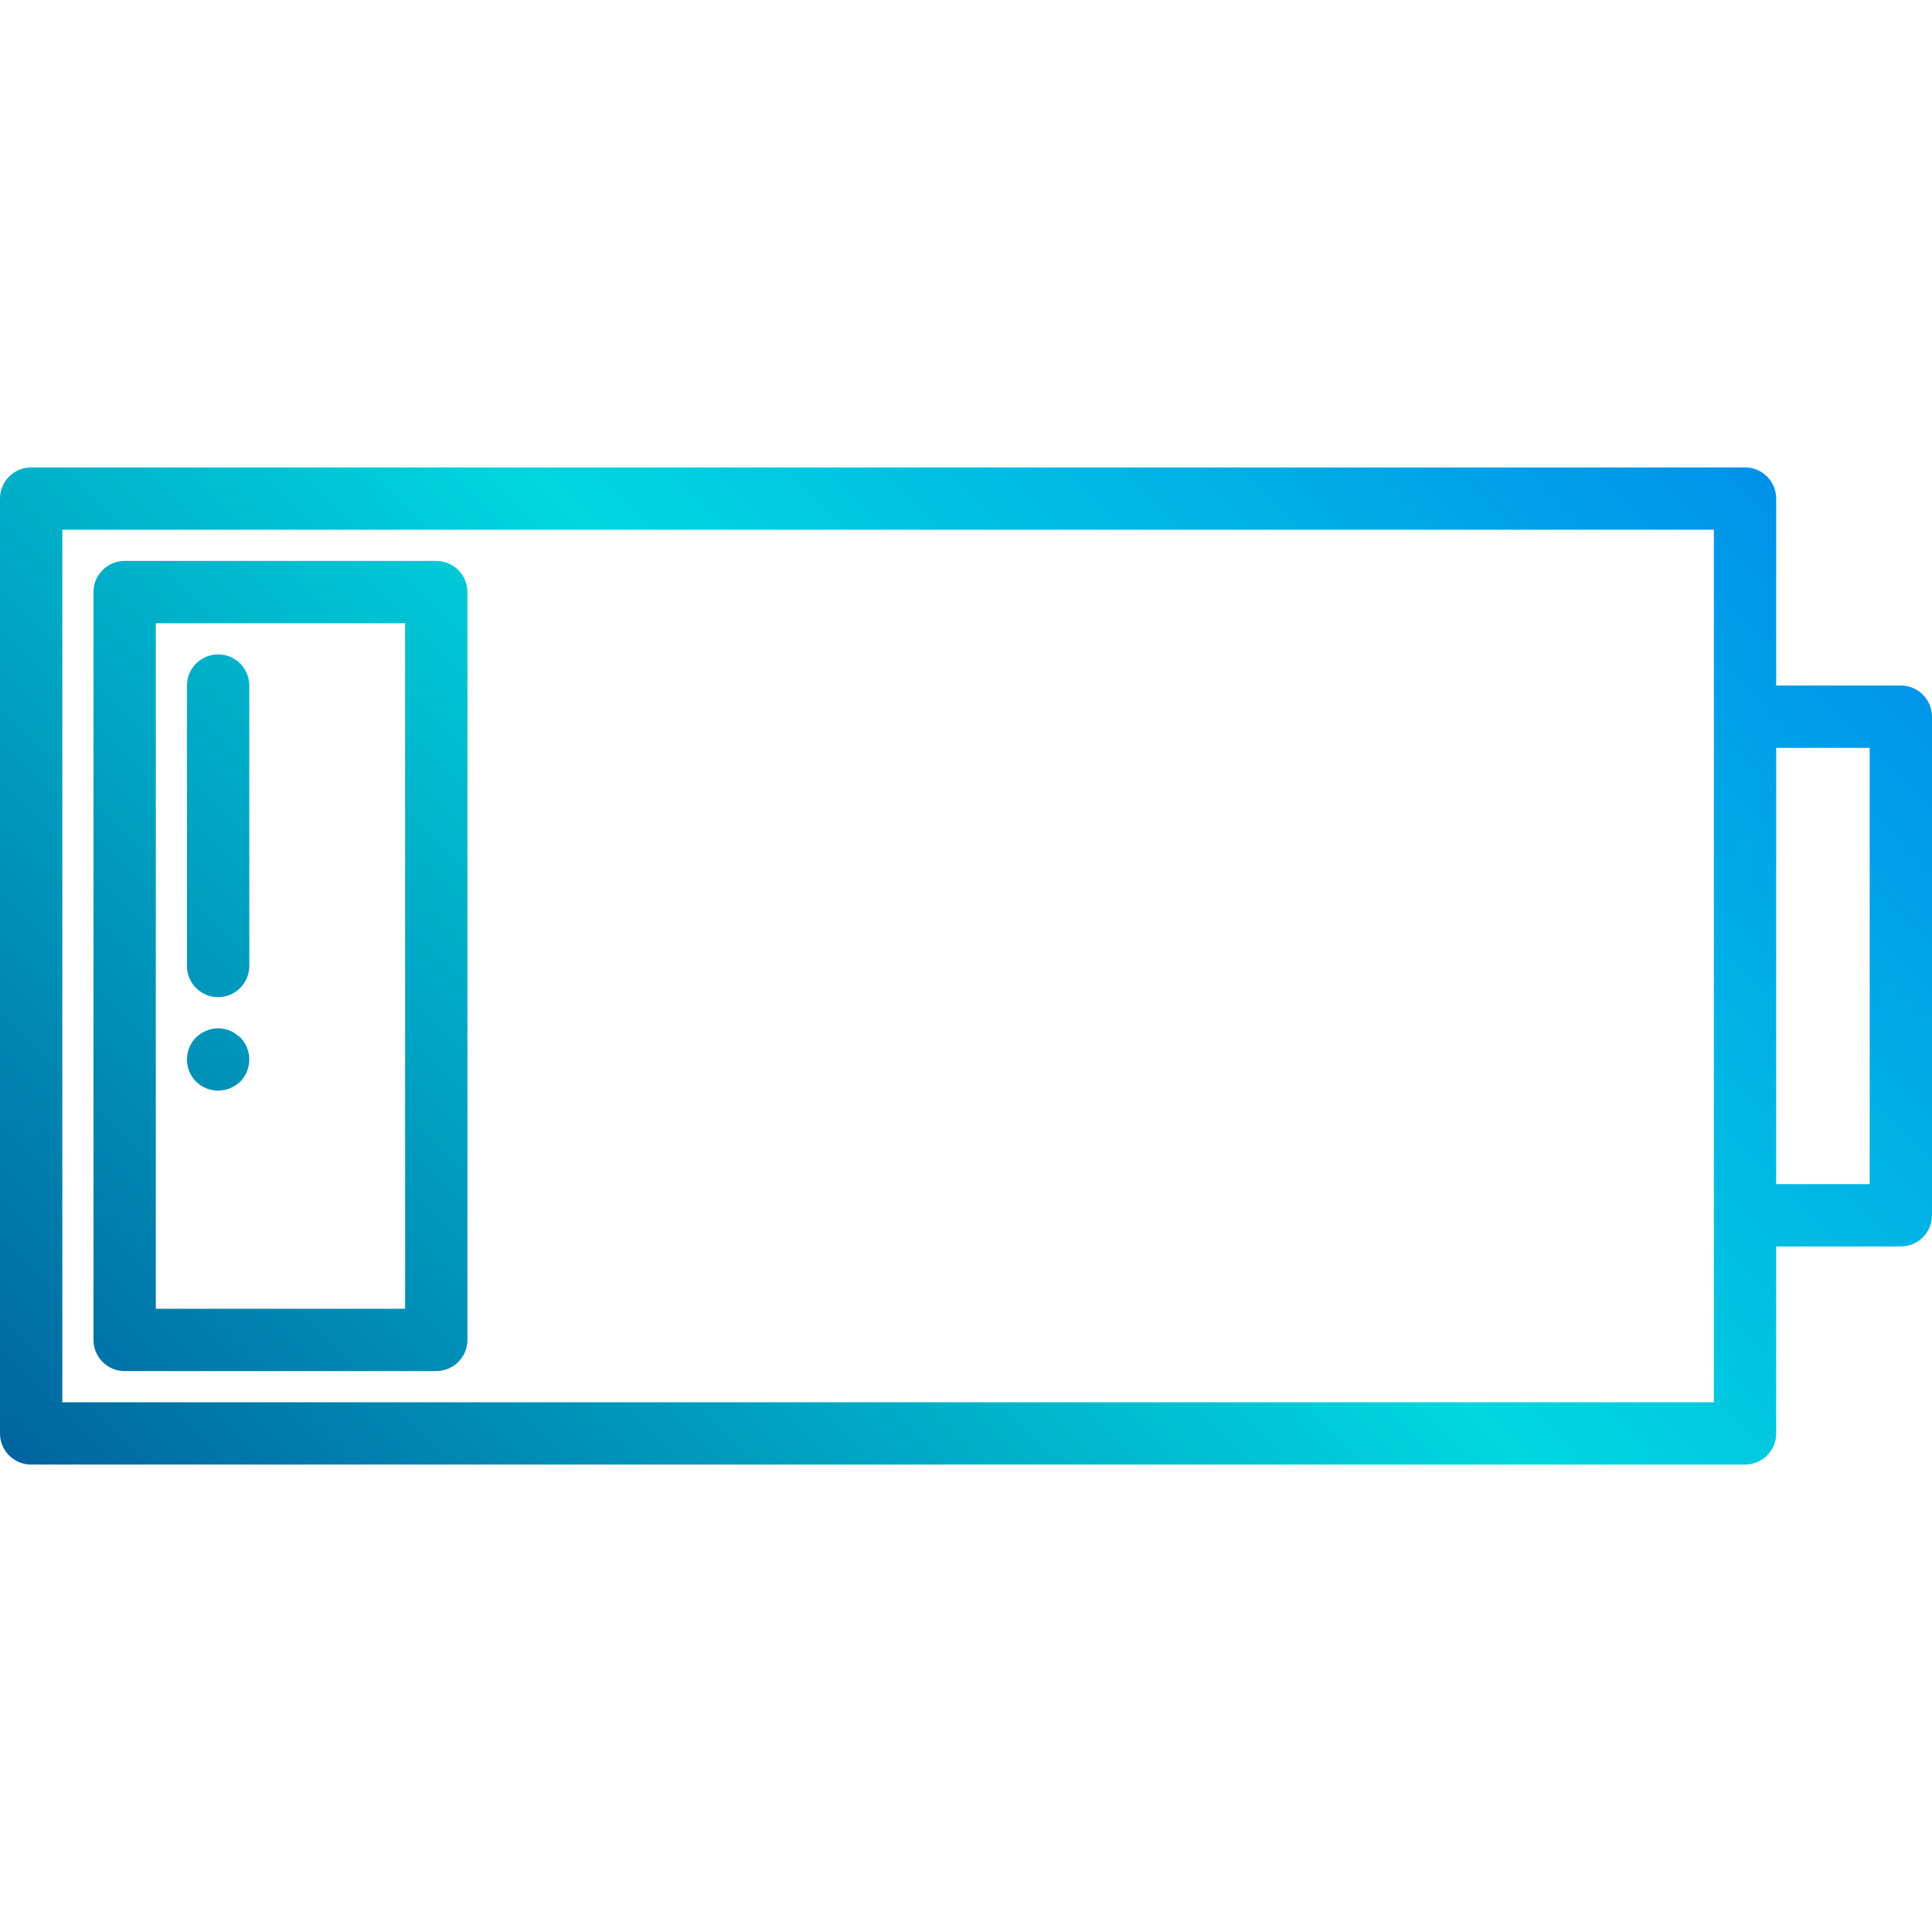 <svg height="496pt" viewBox="0 -120 496 496" width="496pt" xmlns="http://www.w3.org/2000/svg" xmlns:xlink="http://www.w3.org/1999/xlink"><linearGradient id="a"><stop offset="0" stop-color="#003f8a"/><stop offset=".518" stop-color="#00d7df"/><stop offset="1" stop-color="#006df0"/></linearGradient><linearGradient id="b" gradientUnits="userSpaceOnUse" x1="-12.016" x2="485.936" xlink:href="#a" y1="368.016" y2="-129.936"/><linearGradient id="c" gradientUnits="userSpaceOnUse" x1="-90.016" x2="407.936" xlink:href="#a" y1="290.016" y2="-207.936"/><linearGradient id="d" gradientUnits="userSpaceOnUse" x1="-116.016" x2="381.936" xlink:href="#a" y1="264.016" y2="-233.936"/><linearGradient id="e" gradientUnits="userSpaceOnUse" x1="-86.016" x2="411.936" xlink:href="#a" y1="294.016" y2="-203.936"/><path d="m488 56h-32v-48c0-4.418-3.582-8-8-8h-440c-4.418 0-8 3.582-8 8v240c0 4.418 3.582 8 8 8h440c4.418 0 8-3.582 8-8v-48h32c4.418 0 8-3.582 8-8v-128c0-4.418-3.582-8-8-8zm-48 184h-424v-224h424zm40-56h-24v-112h24zm0 0" fill="url(#b)"/><path d="m112 24h-80c-4.418 0-8 3.582-8 8v192c0 4.418 3.582 8 8 8h80c4.418 0 8-3.582 8-8v-192c0-4.418-3.582-8-8-8zm-8 192h-64v-176h64zm0 0" fill="url(#c)"/><path d="m56 136c4.418 0 8-3.582 8-8v-72c0-4.418-3.582-8-8-8s-8 3.582-8 8v72c0 4.418 3.582 8 8 8zm0 0" fill="url(#d)"/><path d="m56 160c2.121-.016 4.156-.848 5.68-2.32 3.094-3.156 3.094-8.203 0-11.359-.398-.32-.801-.641-1.281-.961-.406-.316-.867-.559-1.359-.719-.477-.242-.996-.406-1.527-.48-1.023-.238-2.09-.238-3.113 0-.5.086-.984.25-1.438.48-.512.176-1 .418-1.449.719l-1.191.961c-3.094 3.156-3.094 8.203 0 11.359 1.523 1.477 3.559 2.309 5.68 2.32zm0 0" fill="url(#e)"/></svg>